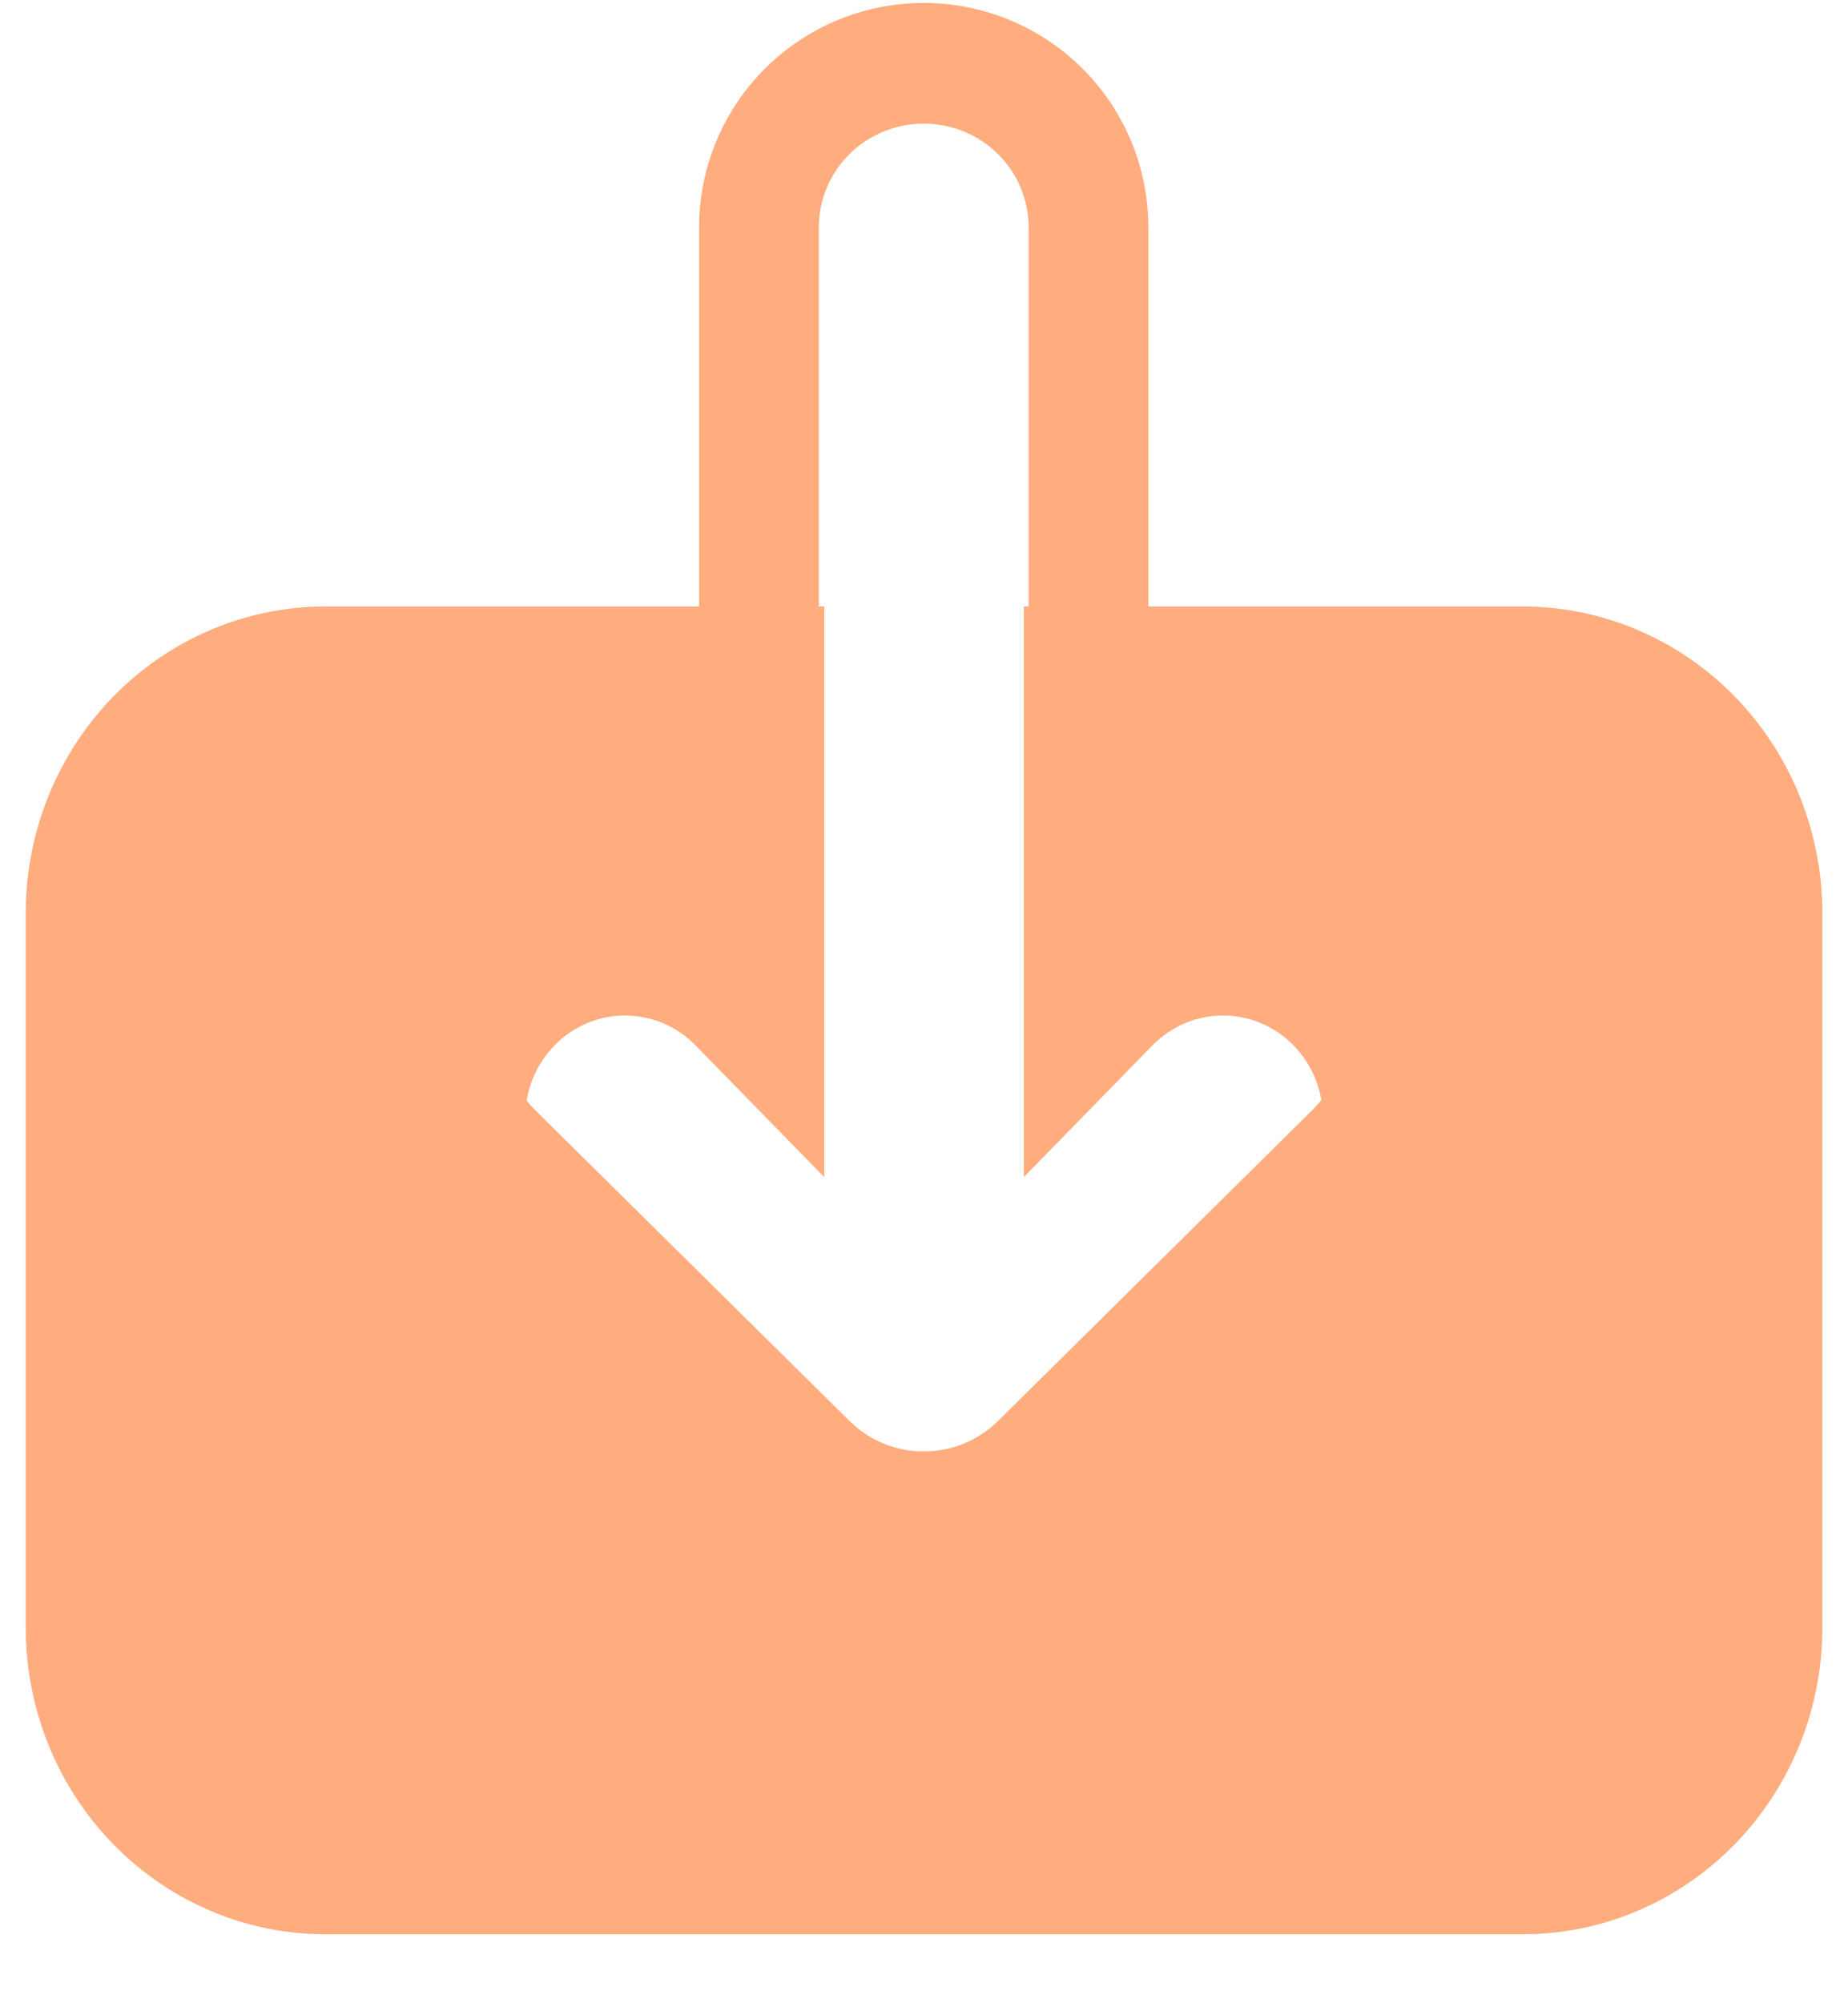 <svg width="24" height="26" viewBox="0 0 24 26" fill="none" xmlns="http://www.w3.org/2000/svg">
<path fill-rule="evenodd" clip-rule="evenodd" d="M8.873 12.501L10.634 14.242V2.951C10.634 2.594 10.778 2.251 11.033 1.999C11.289 1.746 11.635 1.605 11.997 1.605C12.358 1.605 12.704 1.746 12.96 1.999C13.215 2.251 13.359 2.594 13.359 2.951V14.242L15.12 12.501C15.246 12.376 15.397 12.277 15.562 12.209C15.727 12.141 15.904 12.107 16.083 12.107C16.262 12.107 16.439 12.141 16.605 12.209C16.77 12.277 16.92 12.376 17.046 12.501C17.173 12.626 17.273 12.774 17.342 12.938C17.41 13.101 17.445 13.276 17.445 13.453C17.445 13.63 17.41 13.805 17.342 13.968C17.273 14.131 17.173 14.28 17.046 14.405L12.96 18.444C12.833 18.569 12.683 18.668 12.518 18.736C12.353 18.804 12.175 18.838 11.997 18.838C11.818 18.838 11.641 18.804 11.475 18.736C11.31 18.668 11.16 18.569 11.034 18.444L6.947 14.405C6.695 14.152 6.555 13.81 6.557 13.456C6.558 13.101 6.702 12.761 6.955 12.51C7.209 12.259 7.553 12.117 7.912 12.115C8.272 12.114 8.617 12.252 8.873 12.501ZM9.944 19.562L5.847 15.513C5.305 14.967 4.997 14.226 5.001 13.448C5.005 12.671 5.319 11.932 5.866 11.391C6.412 10.852 7.146 10.552 7.906 10.549C8.312 10.547 8.711 10.63 9.079 10.789V2.951C9.079 2.169 9.393 1.425 9.944 0.881C10.493 0.338 11.232 0.038 11.997 0.038C12.761 0.038 13.5 0.338 14.049 0.881C14.6 1.425 14.914 2.169 14.914 2.951V10.784C14.935 10.775 14.955 10.766 14.976 10.758C15.328 10.614 15.704 10.54 16.083 10.54C16.462 10.54 16.839 10.614 17.19 10.758C17.542 10.902 17.864 11.114 18.136 11.383C18.408 11.652 18.626 11.973 18.775 12.328C18.924 12.684 19.001 13.066 19.001 13.453C19.001 13.84 18.924 14.222 18.775 14.578C18.626 14.933 18.408 15.254 18.136 15.523M18.136 15.523L14.05 19.562C14.05 19.562 14.05 19.562 14.05 19.562C13.777 19.831 13.456 20.043 13.104 20.187C12.752 20.331 12.376 20.405 11.997 20.405C11.617 20.405 11.241 20.331 10.889 20.187C10.538 20.043 10.216 19.831 9.944 19.562C9.944 19.562 9.944 19.562 9.944 19.562" fill="#FFAD7F"/>
<path d="M19.778 7.871H13.297V15.277L14.973 13.562C15.217 13.316 15.546 13.179 15.888 13.18C16.23 13.181 16.558 13.321 16.8 13.569C17.042 13.816 17.179 14.152 17.18 14.502C17.181 14.852 17.047 15.188 16.806 15.437L12.917 19.414C12.797 19.537 12.654 19.635 12.497 19.702C12.339 19.768 12.171 19.803 12.001 19.803C11.83 19.803 11.662 19.768 11.505 19.702C11.347 19.635 11.204 19.537 11.084 19.414L7.195 15.437C6.955 15.188 6.82 14.852 6.821 14.502C6.822 14.152 6.959 13.816 7.201 13.569C7.443 13.321 7.771 13.181 8.113 13.18C8.456 13.179 8.785 13.317 9.028 13.563L10.704 15.277V7.871H4.223C3.192 7.873 2.203 8.292 1.474 9.038C0.745 9.783 0.335 10.794 0.334 11.848V21.128C0.335 22.183 0.745 23.194 1.474 23.939C2.203 24.685 3.192 25.104 4.223 25.105H19.778C20.809 25.104 21.798 24.685 22.527 23.939C23.256 23.194 23.666 22.183 23.667 21.128V11.848C23.666 10.794 23.256 9.783 22.527 9.038C21.798 8.292 20.809 7.873 19.778 7.871Z" fill="#FFAD7F"/>
</svg>
